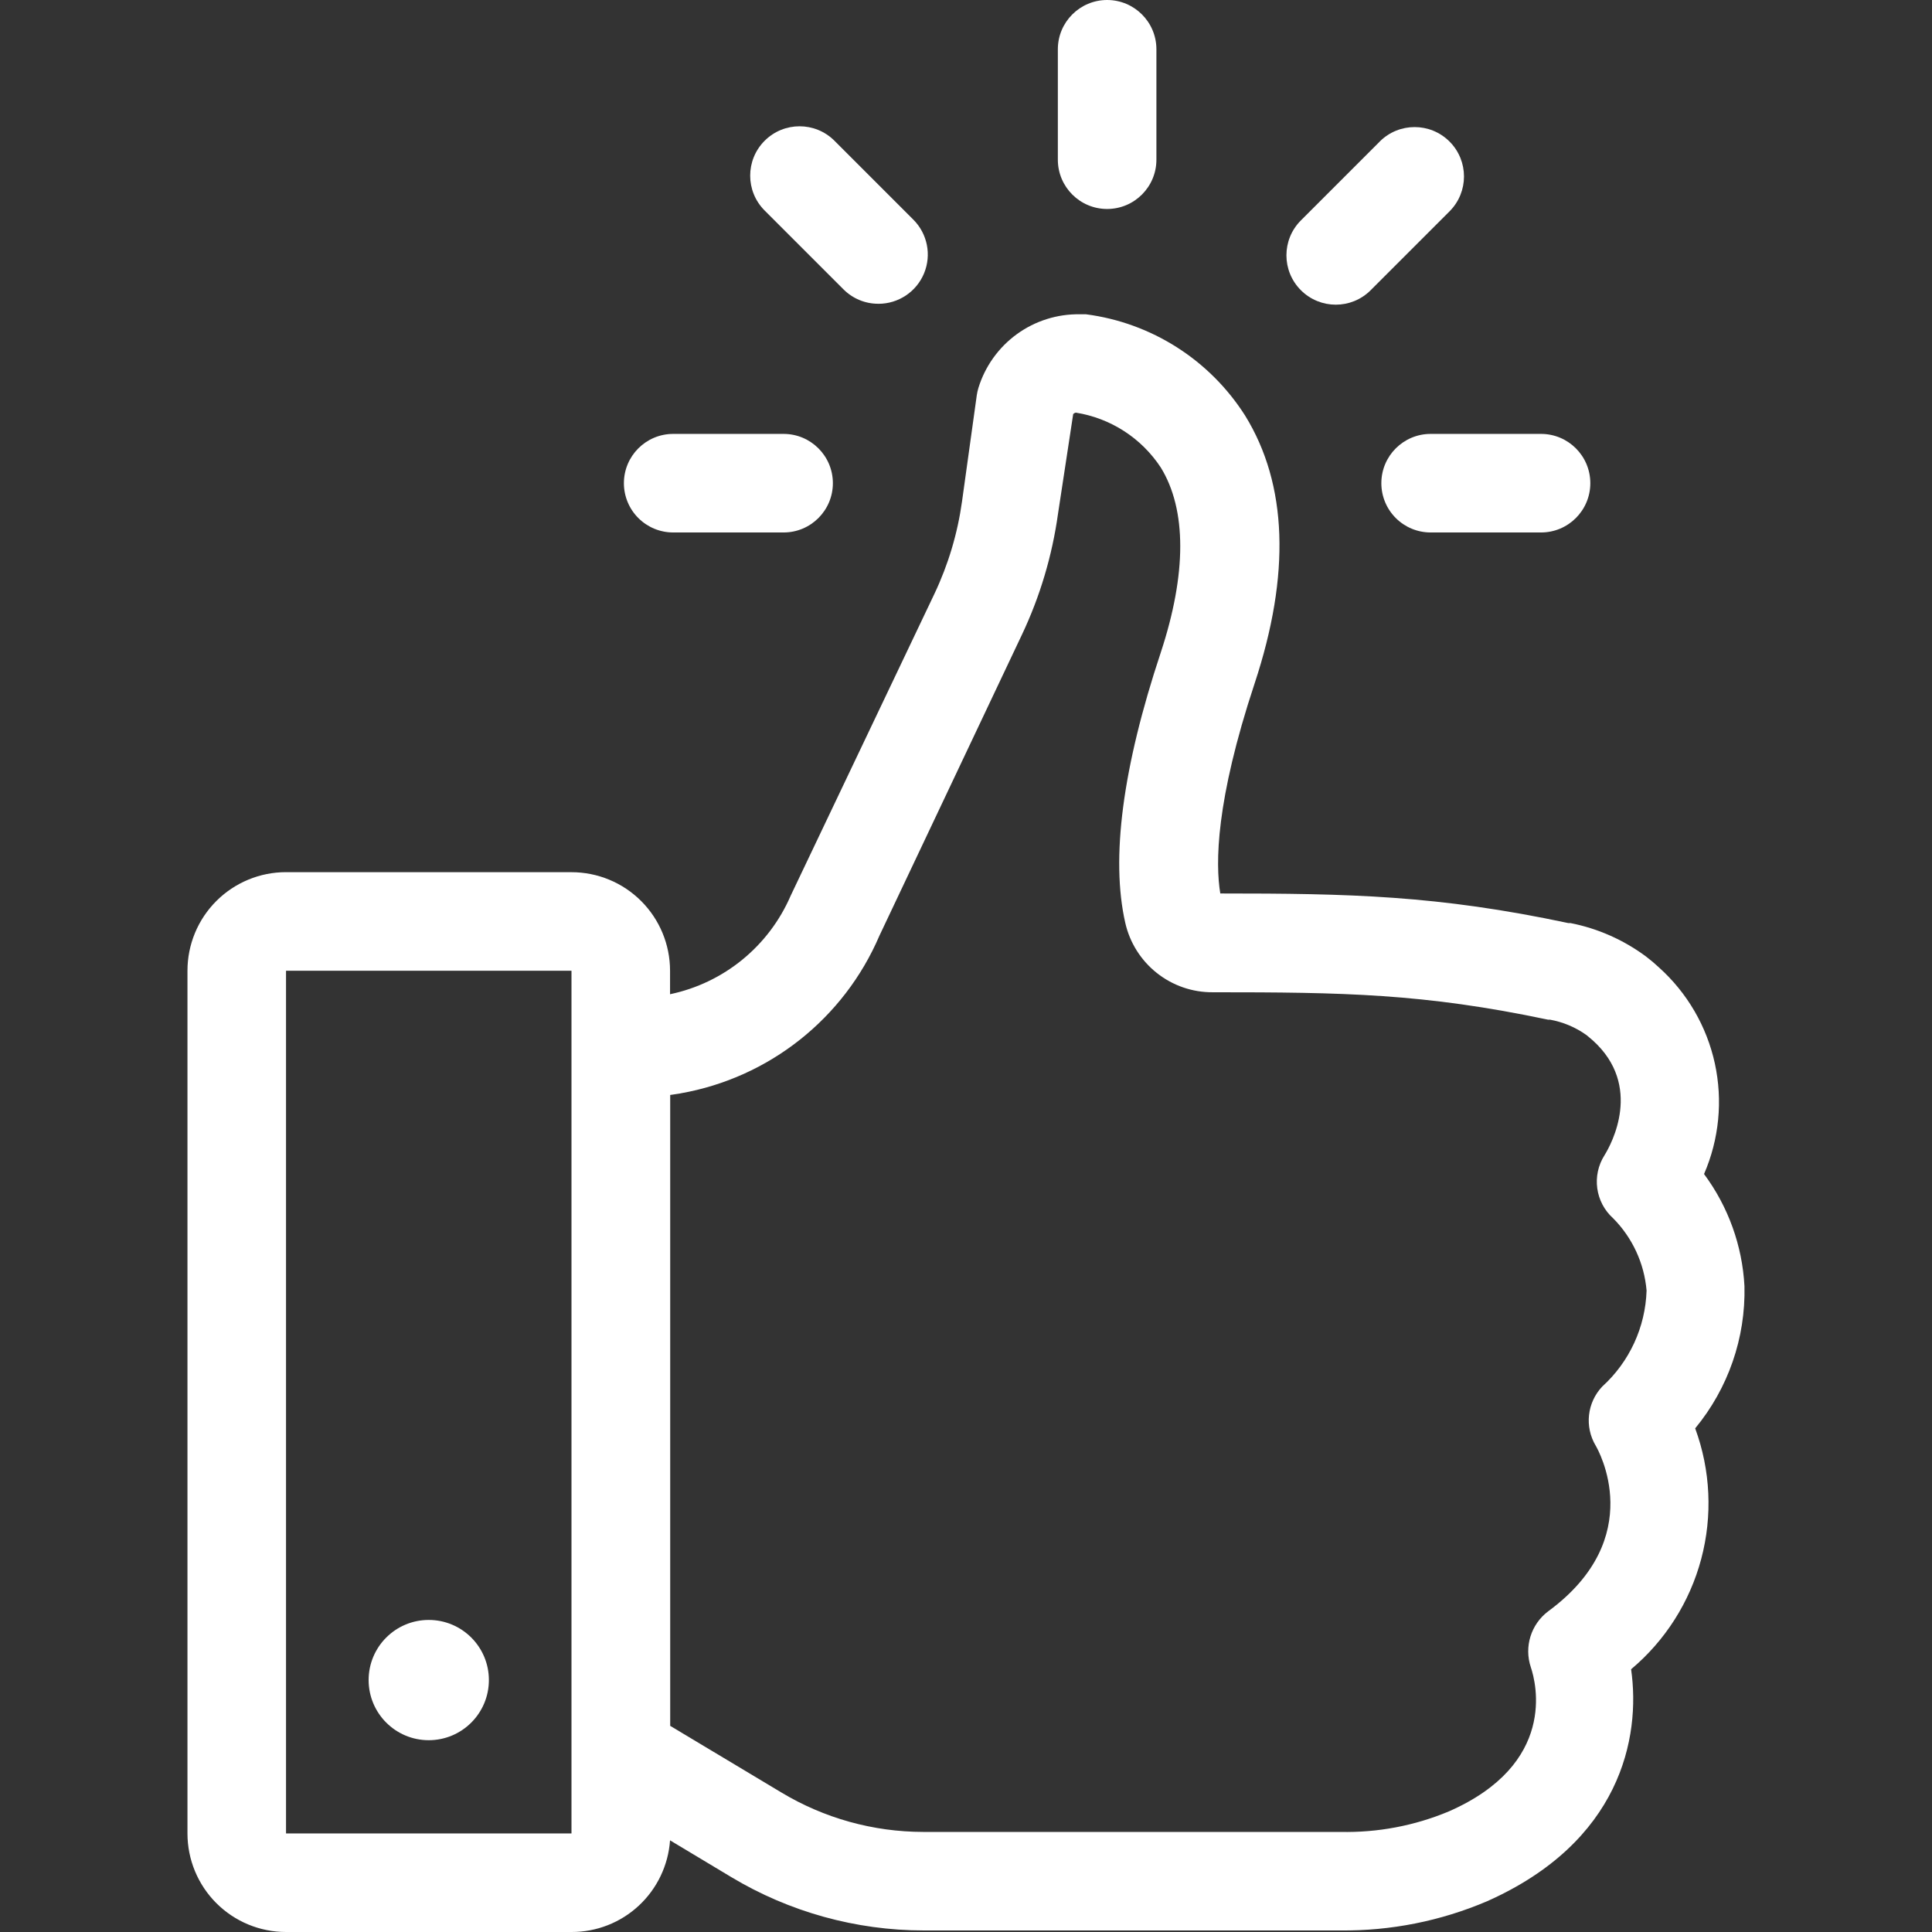 <?xml version="1.0" encoding="UTF-8"?>
<svg id="Layer_1" data-name="Layer 1" xmlns="http://www.w3.org/2000/svg" viewBox="0 0 512 512">
  <rect x="0" y="0" width="512" height="512" fill="#333333" stroke="none"/>
  <defs>
    <style>
      .cls-1 {
        fill: #fff;
        stroke-width: 0px;
      }
    </style>
  </defs>
  <path class="cls-1" d="M366.07,128.05c0,3.46,1.37,6.79,3.83,9.24,2.45,2.45,5.77,3.82,9.23,3.82h29.26c7.21,0,13.06-5.85,13.06-13.06s-5.85-13.06-13.06-13.06h-29.26c-7.21,0-13.06,5.85-13.06,13.06h0Z"/>
  <path class="cls-1" d="M165.34,128.05c0,3.46,1.37,6.79,3.83,9.24,2.45,2.45,5.77,3.82,9.23,3.82h29.26c7.21,0,13.06-5.85,13.06-13.06s-5.85-13.06-13.06-13.06h-29.26c-7.21,0-13.06,5.85-13.06,13.06h0Z"/>
  <path class="cls-1" d="M306.46,42.32V13.06c0-7.21-5.85-13.06-13.06-13.06s-13.06,5.85-13.06,13.06v29.26c0,7.21,5.85,13.06,13.06,13.06s13.06-5.85,13.06-13.06Z"/>
  <path class="cls-1" d="M365.65,37.51l-20.9,20.9h0c-5.11,5.11-5.11,13.39,0,18.5,5.11,5.11,13.39,5.11,18.49,0l20.9-20.9h0c5.11-5.11,5.11-13.39,0-18.5-5.11-5.11-13.39-5.11-18.5,0h0Z"/>
  <path class="cls-1" d="M232.79,80.51c5.29,0,10.06-3.17,12.09-8.06s.9-10.51-2.84-14.25l-20.9-20.9c-5.11-5.11-13.39-5.11-18.5,0-5.11,5.11-5.11,13.39,0,18.49l20.9,20.9c2.45,2.45,5.78,3.83,9.25,3.81h0Z"/>
  <path class="cls-1" d="M75.8,231.13c-6.93,0-13.57,2.75-18.47,7.65-4.9,4.9-7.65,11.54-7.65,18.47v228.63c0,6.93,2.75,13.57,7.65,18.47,4.9,4.9,11.54,7.65,18.47,7.65h75.65c6.62.02,13.01-2.48,17.85-6.99,4.85-4.51,7.8-10.69,8.27-17.3l16.19,9.72c15.42,9.26,33.06,14.15,51.04,14.16h110.4c13.35.14,26.59-2.49,38.87-7.73,35.26-15.67,40.8-43.21,38.19-61.49h0c9.05-7.6,15.54-17.81,18.58-29.23,3.04-11.43,2.48-23.51-1.6-34.61,8.74-10.58,13.38-23.95,13.06-37.67-.57-10.75-4.3-21.09-10.71-29.73,4-9.23,5-19.48,2.86-29.31-2.15-9.83-7.33-18.73-14.82-25.45-1.08-1.01-2.21-1.97-3.4-2.87-5.94-4.42-12.79-7.45-20.06-8.88h-.57c-34.64-7.36-57.94-7.84-92.21-7.84-1.31-7.89-1.25-24.45,9.09-55.64,9.56-28.89,8.73-52.77-2.51-71h0c-9.38-14.76-24.82-24.59-42.16-26.85h-1.62c-6-.11-11.87,1.75-16.72,5.27-4.85,3.53-8.43,8.53-10.19,14.27-.19.62-.32,1.25-.42,1.88l-3.92,28.21c-1.18,8.48-3.65,16.72-7.31,24.45l-38.09,79.99c-5.78,13.39-17.71,23.13-31.97,26.12v-6.22c0-6.93-2.75-13.57-7.65-18.47-4.9-4.9-11.54-7.65-18.47-7.65h-75.66ZM75.8,485.88v-228.63h75.65v228.63h-75.65ZM180.29,289.76c23.52-4.12,43.37-19.84,52.77-41.8l37.77-79.78h0c4.8-10.14,8.02-20.96,9.56-32.07l4.02-26.39c.19-.18.42-.31.68-.37,9.22,1.46,17.39,6.73,22.52,14.53,6.89,11.18,6.89,28.16,0,49.06-10.14,30.51-13.27,54.59-9.4,71.63h0c1.19,5.25,4.14,9.93,8.36,13.28s9.45,5.15,14.84,5.11c34.54,0,55.85.31,88.82,7.26h.53c3.48.63,6.78,2.02,9.67,4.08l1.67,1.41c13.38,12.07,4.91,27.53,3.13,30.41-3.45,5.4-2.48,12.5,2.3,16.77,5.09,5.15,8.21,11.91,8.83,19.12-.31,9.72-4.55,18.91-11.75,25.44-4.02,4.25-4.73,10.65-1.73,15.67.57.99,14,24.35-12.59,43.89h0c-4.57,3.44-6.43,9.42-4.6,14.84,1.41,4.18,6.95,25.6-21.73,38.19h0c-9.09,3.81-18.88,5.65-28.73,5.44h-110.59c-13.24-.02-26.22-3.63-37.56-10.45l-29.47-17.66v-167.19l2.71-.41Z"/>
  <path class="cls-1" d="M129.56,445.23c0,8.8-7.13,15.94-15.94,15.94s-15.93-7.14-15.93-15.94,7.13-15.93,15.93-15.93,15.94,7.13,15.94,15.93"/>
</svg>
